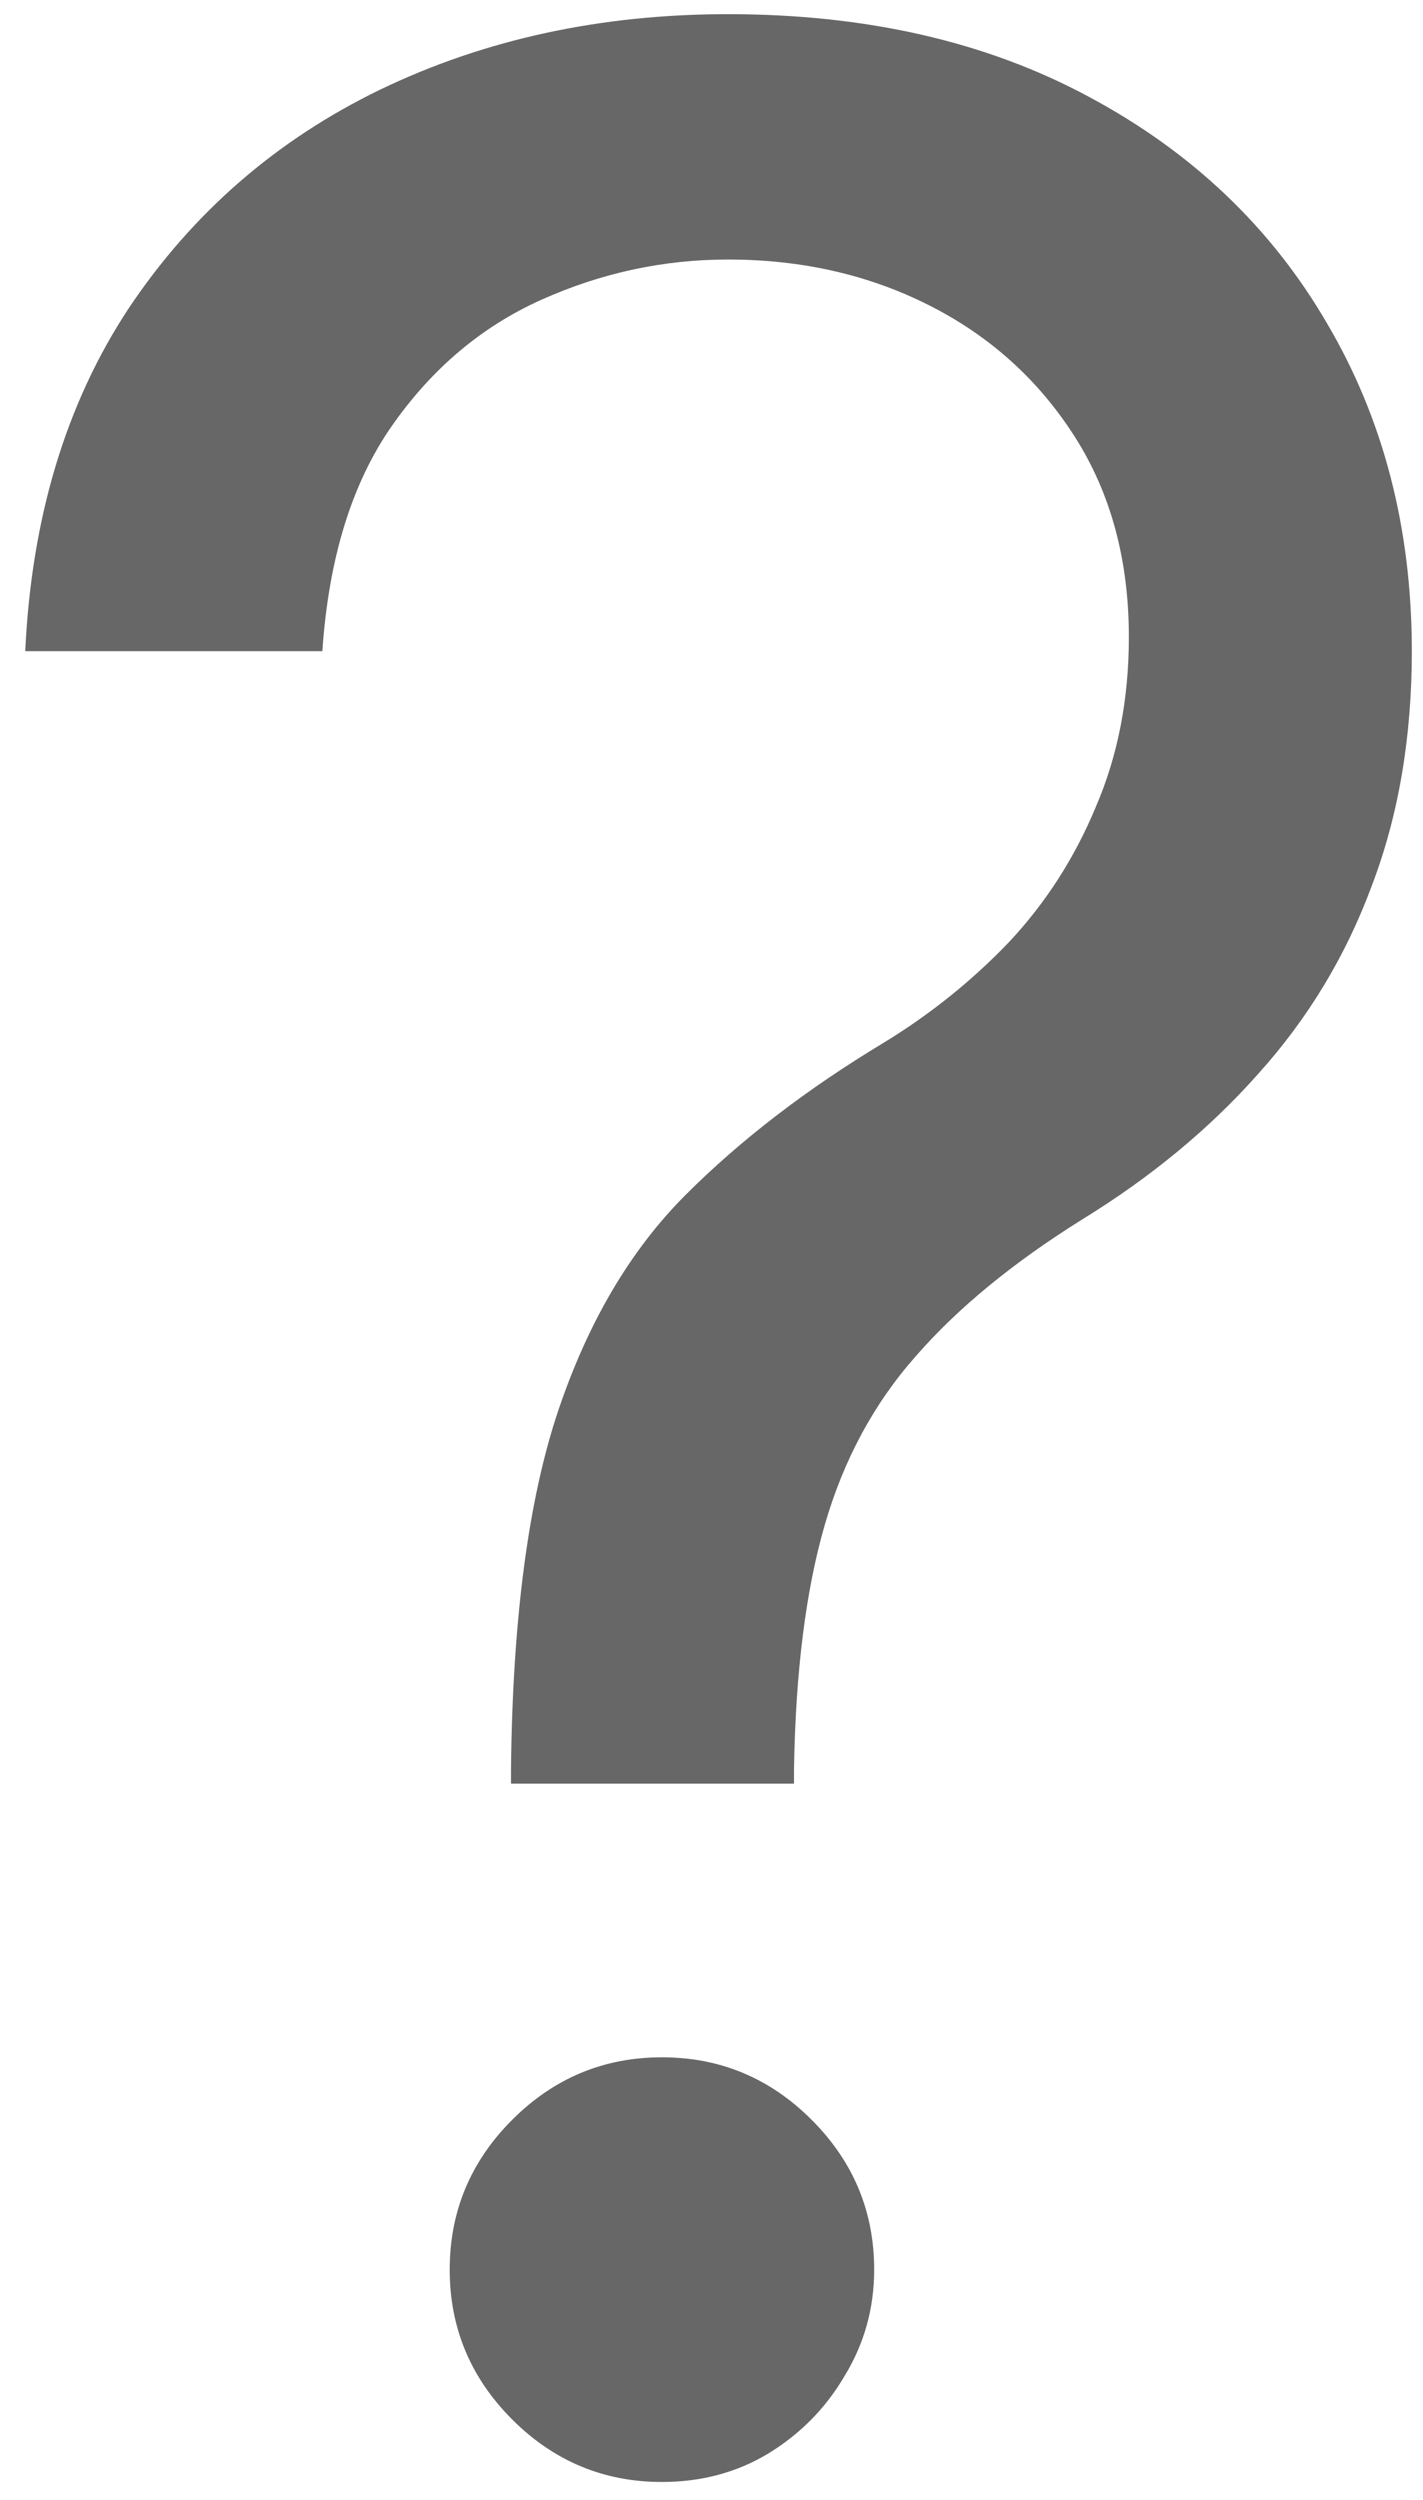 <svg width="41" height="72" viewBox="0 0 41 72" fill="none" xmlns="http://www.w3.org/2000/svg">
<path d="M14.723 51.366V50.958C14.768 46.632 15.222 43.19 16.082 40.63C16.943 38.071 18.166 35.999 19.751 34.414C21.337 32.828 23.239 31.367 25.458 30.031C26.795 29.216 27.995 28.253 29.059 27.144C30.124 26.011 30.962 24.709 31.573 23.237C32.208 21.765 32.525 20.134 32.525 18.345C32.525 16.125 32.004 14.2 30.962 12.57C29.92 10.939 28.527 9.682 26.783 8.799C25.039 7.915 23.103 7.474 20.974 7.474C19.117 7.474 17.328 7.859 15.607 8.629C13.885 9.399 12.447 10.611 11.292 12.264C10.137 13.917 9.469 16.08 9.288 18.753H0.727C0.908 14.902 1.904 11.607 3.716 8.867C5.551 6.126 7.963 4.031 10.952 2.582C13.964 1.132 17.305 0.408 20.974 0.408C24.96 0.408 28.425 1.2 31.37 2.786C34.336 4.371 36.624 6.545 38.232 9.308C39.863 12.071 40.678 15.219 40.678 18.753C40.678 21.244 40.293 23.497 39.523 25.513C38.776 27.529 37.688 29.329 36.261 30.915C34.857 32.5 33.159 33.904 31.166 35.127C29.173 36.373 27.576 37.686 26.376 39.068C25.175 40.427 24.303 42.046 23.76 43.926C23.216 45.806 22.922 48.15 22.877 50.958V51.366H14.723ZM19.072 71.477C17.396 71.477 15.958 70.877 14.757 69.677C13.557 68.476 12.957 67.038 12.957 65.362C12.957 63.686 13.557 62.248 14.757 61.048C15.958 59.847 17.396 59.247 19.072 59.247C20.748 59.247 22.186 59.847 23.386 61.048C24.587 62.248 25.187 63.686 25.187 65.362C25.187 66.472 24.904 67.491 24.337 68.42C23.794 69.348 23.058 70.096 22.129 70.662C21.223 71.205 20.204 71.477 19.072 71.477Z" fill="#676767"/>
</svg>
